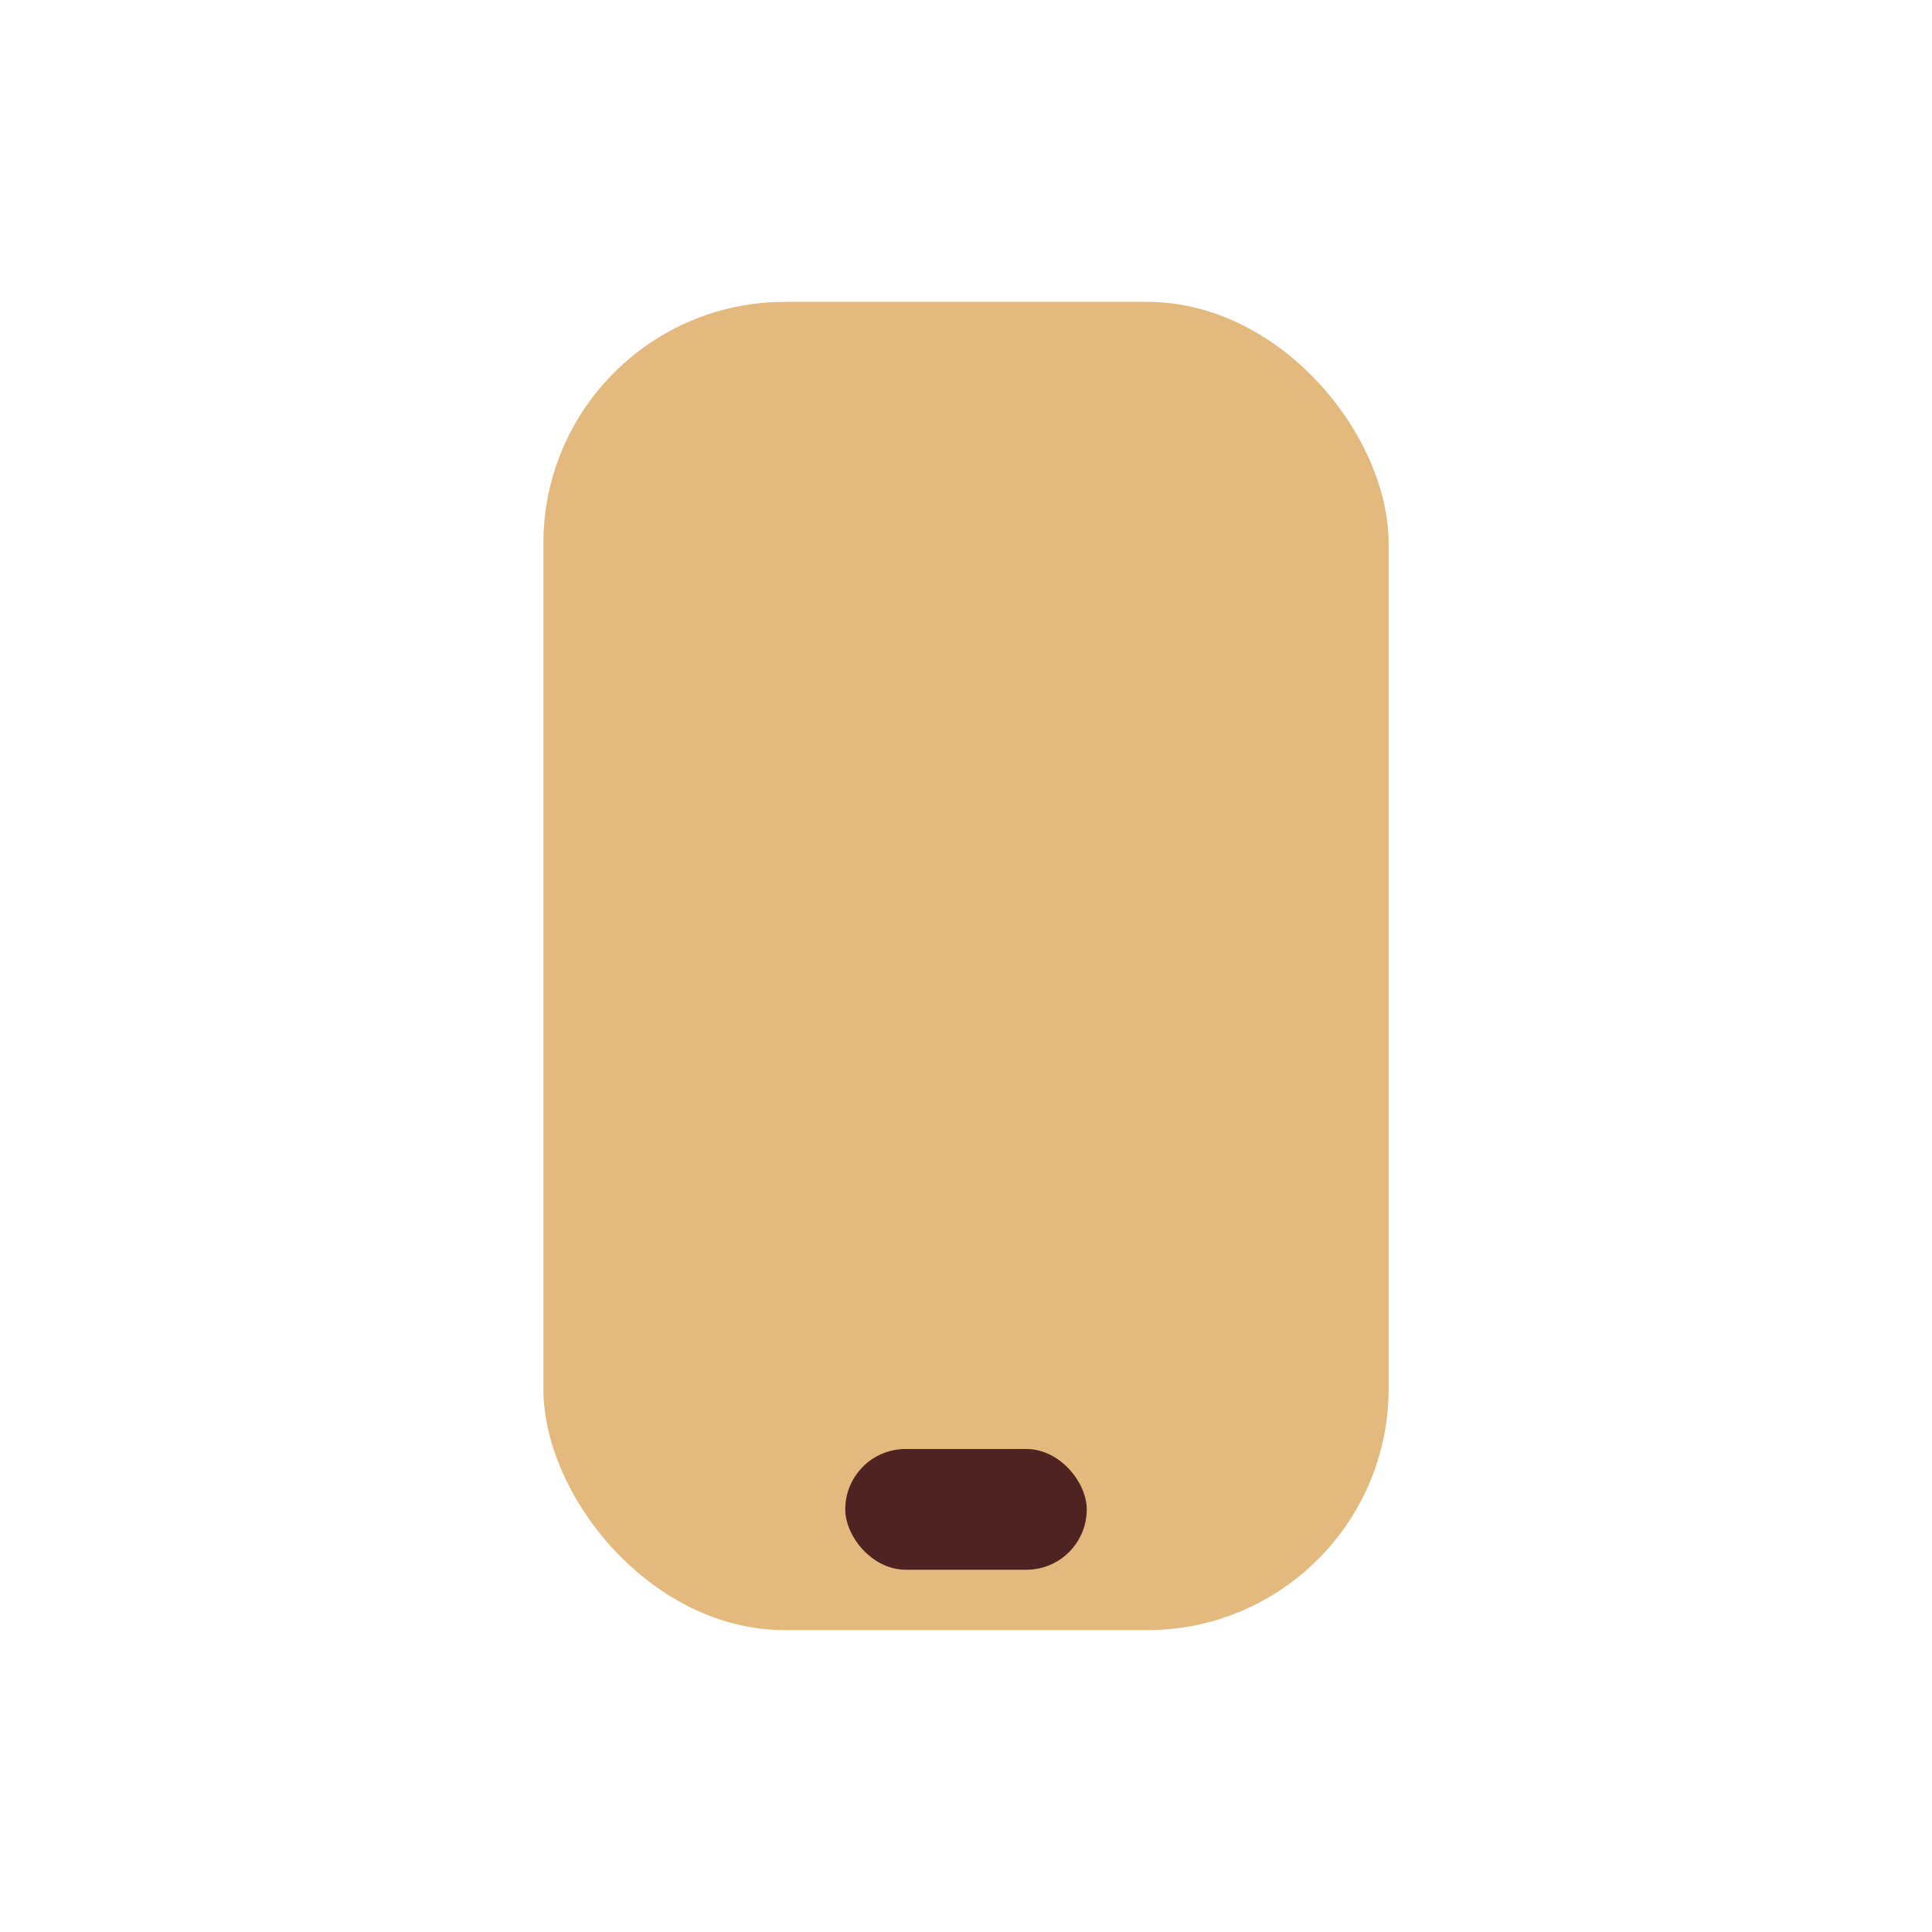<?xml version="1.0" encoding="UTF-8"?>
<svg xmlns="http://www.w3.org/2000/svg" width="32" height="32" viewBox="0 0 32 32"><rect x="9" y="5" width="14" height="22" rx="4" fill="#E3B97E"/><rect x="14" y="24" width="4" height="2" rx="1" fill="#4E2321"/></svg>